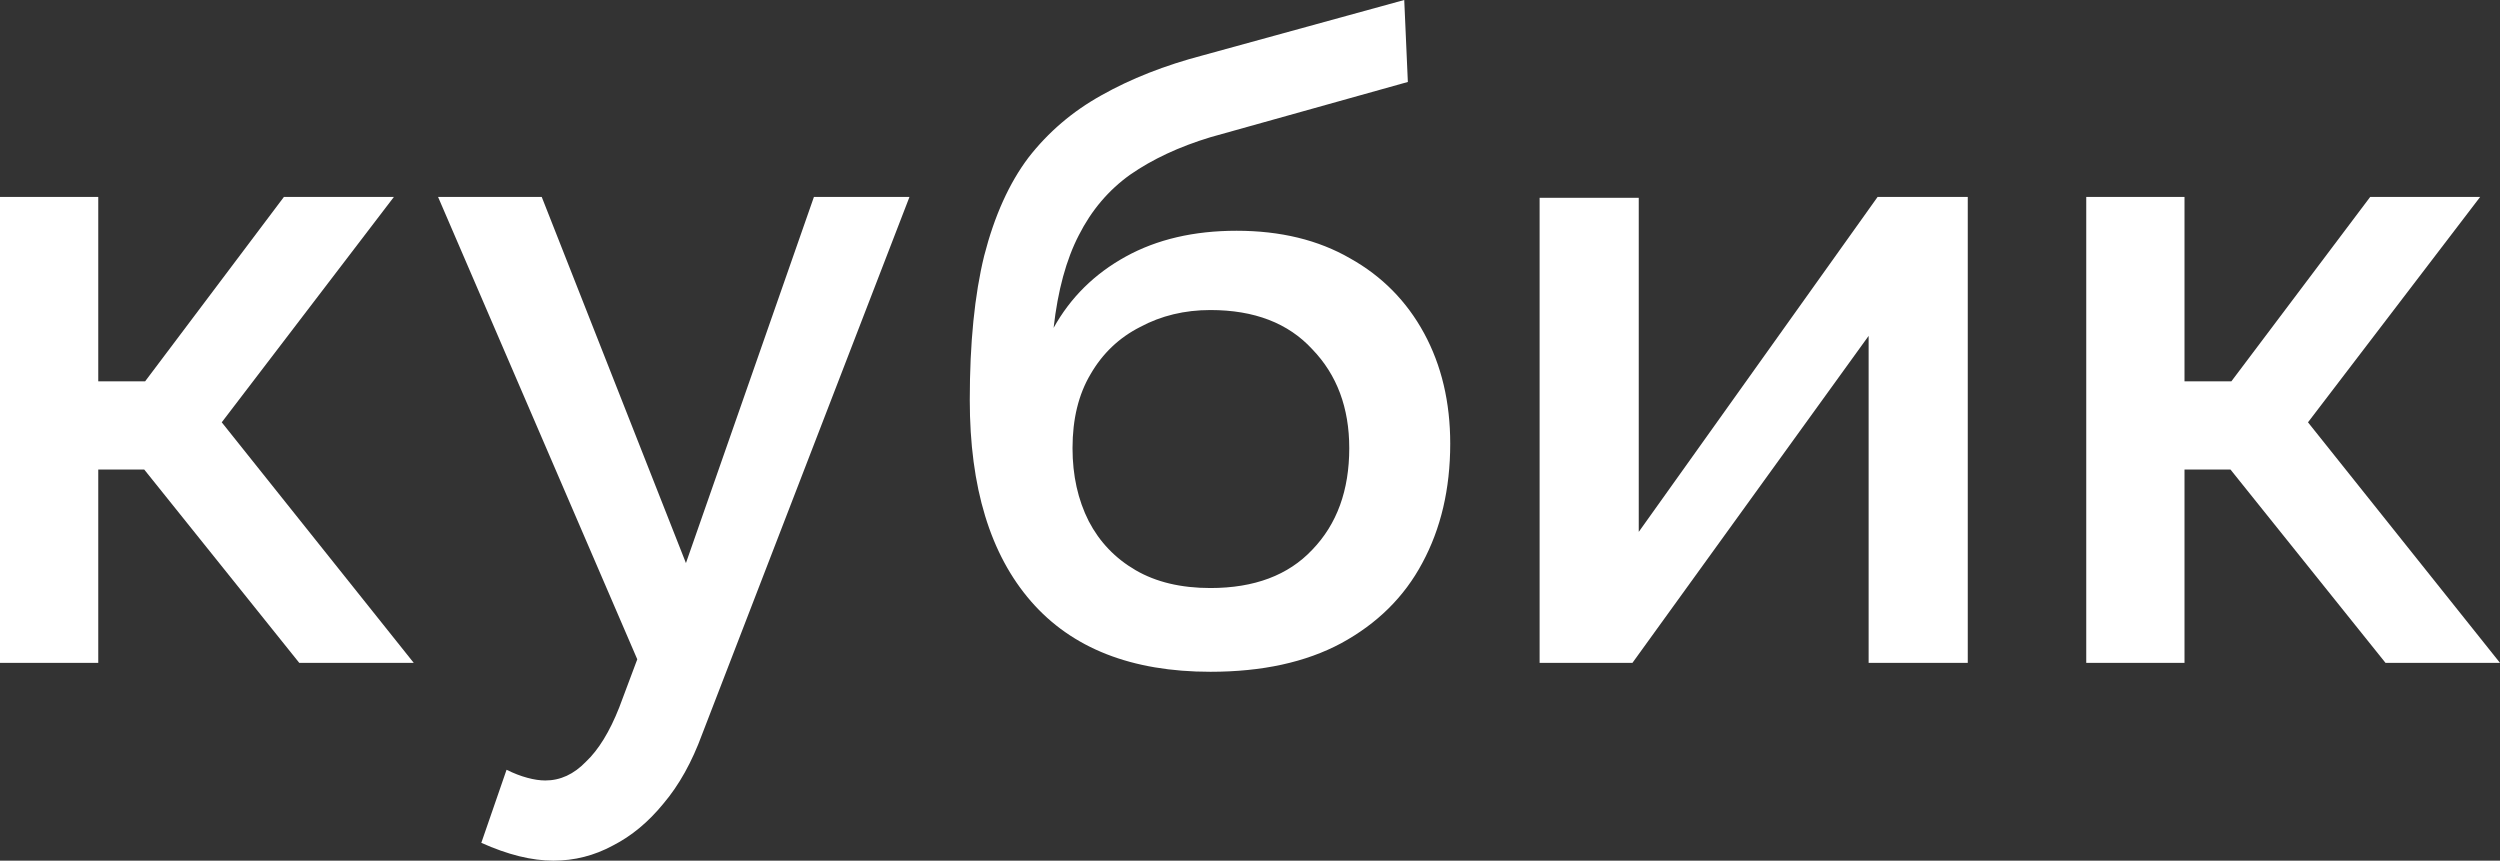 <svg width="122" height="42" viewBox="0 0 122 42" fill="none" xmlns="http://www.w3.org/2000/svg">
<rect x="0" y="0" width="122" height="42" fill="#333333" stroke="none"/>
<path d="M0 32.348V9.609H4.795V18.609H7.082L13.856 9.609H19.223L10.821 20.609L20.191 32.348H14.604L7.038 22.913H4.795V32.348H0Z" fill="white"/>
<path d="M27.008 42C26.48 42 25.922 41.928 25.336 41.783C24.75 41.638 24.134 41.42 23.488 41.13L24.72 37.565C25.072 37.739 25.409 37.87 25.732 37.956C26.055 38.044 26.348 38.087 26.612 38.087C27.345 38.087 28.005 37.783 28.591 37.174C29.207 36.594 29.75 35.71 30.219 34.522L31.099 32.174L21.377 9.609H26.436L33.474 27.478L39.72 9.609H44.383L34.266 35.826C33.767 37.188 33.137 38.319 32.374 39.217C31.641 40.116 30.82 40.797 29.911 41.261C29.002 41.754 28.034 42 27.008 42Z" fill="white"/>
<path d="M59.07 32.783C55.228 32.783 52.31 31.638 50.316 29.348C48.322 27.058 47.325 23.783 47.325 19.522C47.325 16.739 47.559 14.391 48.029 12.478C48.527 10.536 49.246 8.942 50.184 7.696C51.152 6.449 52.339 5.435 53.747 4.652C55.184 3.841 56.841 3.188 58.718 2.696L68.527 0L68.703 4L59.07 6.696C57.545 7.159 56.24 7.768 55.155 8.522C54.099 9.275 53.263 10.261 52.647 11.478C52.032 12.667 51.621 14.174 51.416 16C52.237 14.522 53.41 13.362 54.935 12.522C56.46 11.681 58.263 11.261 60.345 11.261C62.486 11.261 64.334 11.71 65.888 12.609C67.442 13.478 68.644 14.696 69.495 16.261C70.345 17.826 70.771 19.623 70.771 21.652C70.771 23.855 70.316 25.797 69.407 27.478C68.527 29.13 67.207 30.435 65.448 31.391C63.718 32.319 61.592 32.783 59.07 32.783ZM59.07 28.696C61.21 28.696 62.867 28.073 64.04 26.826C65.243 25.58 65.844 23.927 65.844 21.87C65.844 19.899 65.243 18.29 64.04 17.044C62.867 15.768 61.21 15.13 59.07 15.13C57.809 15.13 56.665 15.406 55.639 15.957C54.612 16.478 53.806 17.246 53.219 18.261C52.633 19.246 52.339 20.449 52.339 21.87C52.339 23.203 52.603 24.391 53.131 25.435C53.659 26.449 54.422 27.246 55.419 27.826C56.416 28.406 57.633 28.696 59.07 28.696Z" fill="white"/>
<path d="M75.133 32.348V9.652H79.971V25.956L91.628 9.609H96.027V32.348H91.189V16.391L79.663 32.348H75.133Z" fill="white"/>
<path d="M101.809 32.348V9.609H106.604V18.609H108.891L115.666 9.609H121.032L112.63 20.609L122 32.348H116.413L108.847 22.913H106.604V32.348H101.809Z" fill="white"/>
</svg>
